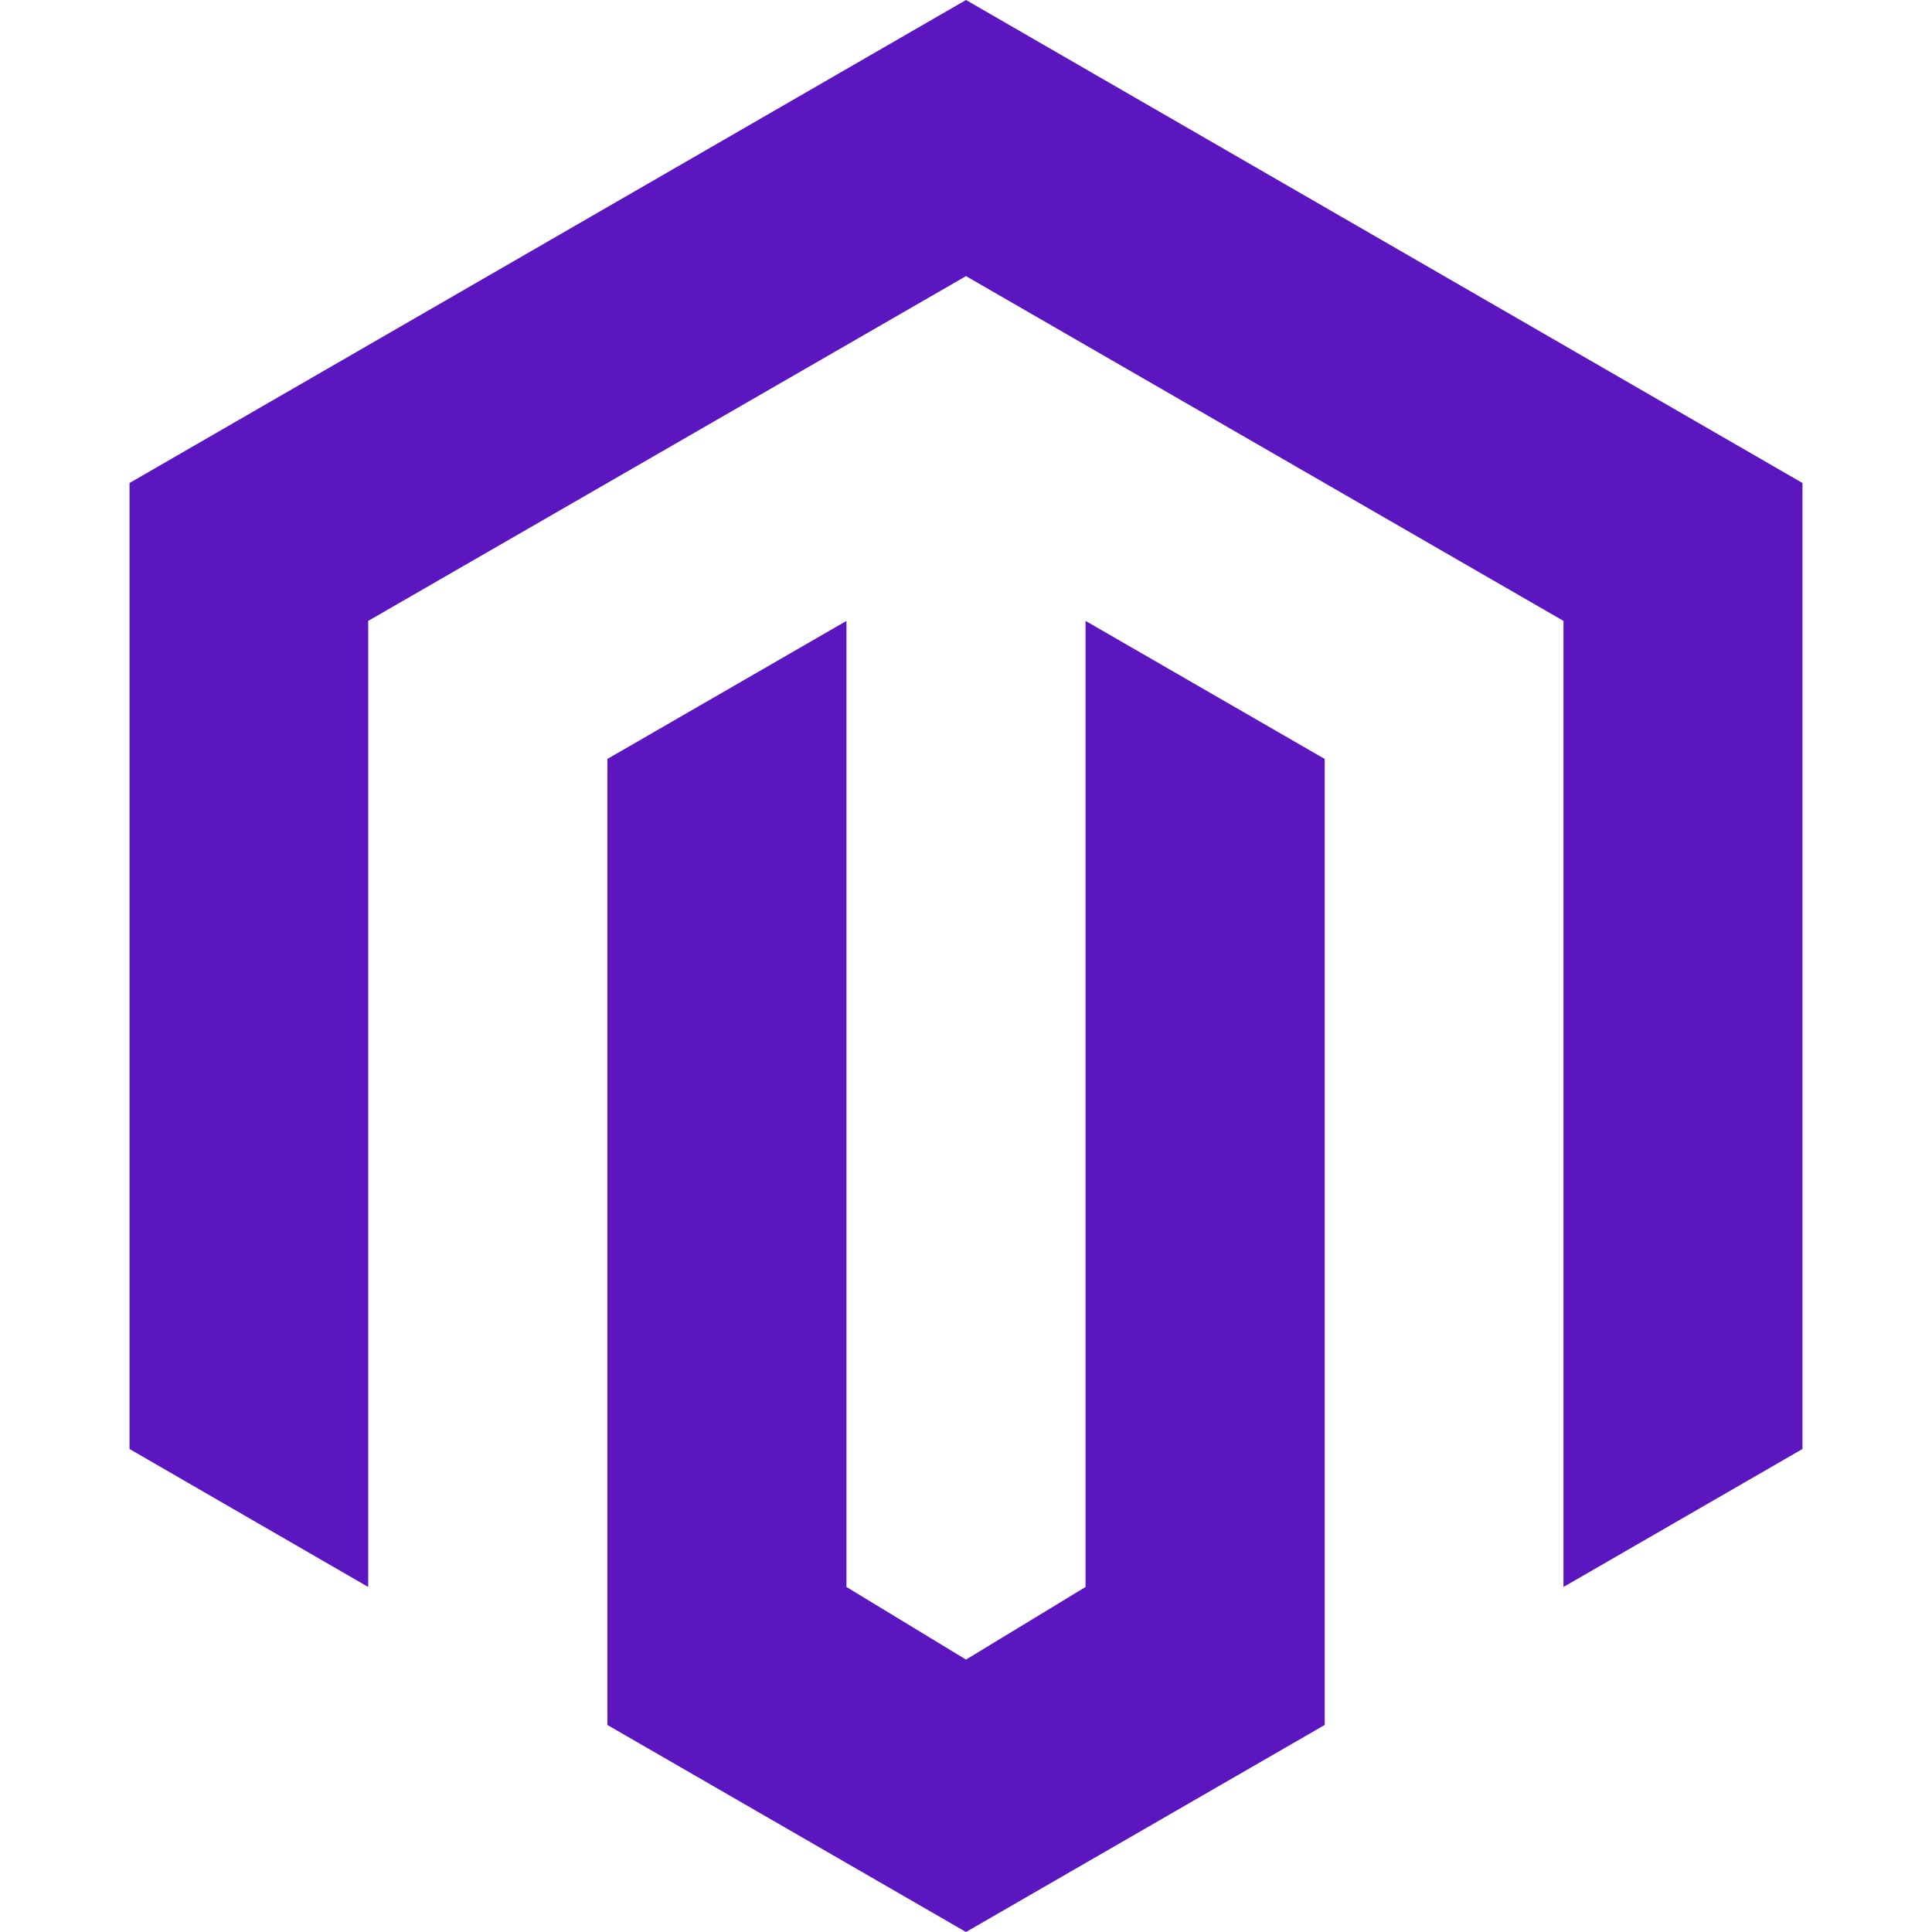<svg role="img" width="32px" height="32px" viewBox="0 0 24 24" xmlns="http://www.w3.org/2000/svg"><title>Magento</title><path fill="#5b16bf" d="M12 24l-4.455-2.572v-12l2.97-1.715v12.001l1.485.902 1.485-.902V7.713l2.971 1.715v12L12 24zM22.391 6v12l-2.969 1.714V7.713L12 3.43 4.574 7.713v12.001L1.609 18V6L12 0l10.391 6z"/></svg>